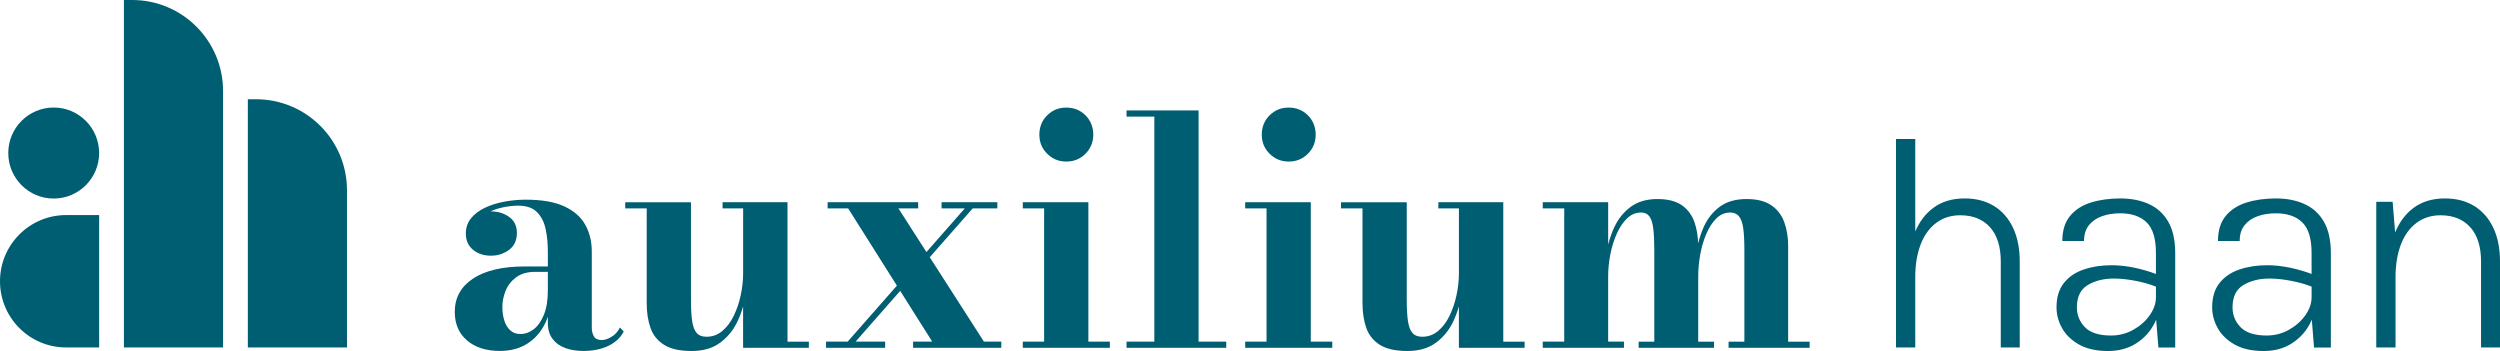 <?xml version="1.0" encoding="UTF-8"?>
<svg id="Ebene_1" data-name="Ebene 1" xmlns="http://www.w3.org/2000/svg" viewBox="0 0 1312.44 184.25">
  <defs>
    <style>
      .cls-1 {
        fill: #005e73;
        stroke-width: 0px;
      }
    </style>
  </defs>
  <path class="cls-1" d="M320.92,176.9c-1.91,1.08-3.56,1.62-4.94,1.62-2.05,0-3.44-.64-4.19-1.91-.75-1.27-1.12-2.85-1.12-4.74v-39.88c0-5.21-1.13-9.86-3.4-13.96-2.27-4.1-5.93-7.32-10.99-9.68-5.06-2.35-11.82-3.53-20.29-3.53-3.76,0-7.51.35-11.24,1.04-3.73.69-7.12,1.76-10.16,3.2-3.04,1.44-5.48,3.28-7.3,5.52-1.83,2.24-2.74,4.92-2.74,8.02,0,3.6,1.26,6.44,3.77,8.51,2.52,2.08,5.65,3.12,9.42,3.12,3.54,0,6.69-1.01,9.46-3.03,2.77-2.02,4.15-5,4.15-8.93,0-3.66-1.36-6.45-4.07-8.39-2.71-1.94-5.89-2.91-9.54-2.91-.08,0-.15,0-.22,0,2.19-.99,4.5-1.74,6.94-2.21,2.71-.53,5.23-.79,7.55-.79,4.42,0,7.76,1.16,10,3.49,2.24,2.33,3.73,5.33,4.48,9.01.75,3.68,1.12,7.52,1.12,11.51v7.89h-11.95c-11.78,0-20.88,2.12-27.3,6.36-6.42,4.24-9.62,10.07-9.62,17.49,0,6.31,2.14,11.31,6.43,14.99,4.29,3.68,10.02,5.52,17.21,5.52,5.64,0,10.5-1.3,14.56-3.9,4.07-2.6,7.22-6.28,9.46-11.05.45-.96.84-1.96,1.2-2.99v3.15c0,3.43.81,6.25,2.45,8.43,1.63,2.19,3.84,3.79,6.64,4.82,2.79,1.03,5.99,1.54,9.58,1.54,5.03,0,9.42-.9,13.15-2.7,3.73-1.8,6.4-4.31,8.01-7.52l-1.99-2.08c-1.11,2.22-2.61,3.86-4.52,4.94ZM287.61,152.43c0,5.21-.71,9.51-2.12,12.92-1.41,3.41-3.21,5.93-5.39,7.56-2.19,1.63-4.44,2.45-6.76,2.45s-4.02-.64-5.43-1.91c-1.41-1.27-2.46-2.99-3.15-5.15-.69-2.16-1.04-4.57-1.04-7.23s.57-5.57,1.7-8.39c1.13-2.82,2.97-5.19,5.52-7.1,2.54-1.91,5.92-2.87,10.12-2.87h6.55v9.72Z"/>
  <path class="cls-1" d="M413.44,106.16h-34.1v3.24h10.79v33.9c0,3.82-.41,7.68-1.25,11.59-.83,3.9-2.05,7.52-3.65,10.84-1.61,3.32-3.61,6-6.02,8.02-2.41,2.02-5.19,3.03-8.34,3.03-2.27,0-3.98-.66-5.14-1.99-1.16-1.33-1.95-3.43-2.37-6.31-.41-2.88-.62-6.65-.62-11.3v-51.01h-34.51v3.24h11.28v49.76c0,4.82.65,9.11,1.95,12.88,1.3,3.77,3.66,6.74,7.09,8.93,3.43,2.19,8.27,3.28,14.52,3.28,5.92,0,10.8-1.37,14.64-4.11,3.84-2.74,6.84-6.24,9-10.51,1.43-2.82,2.54-5.76,3.4-8.79v21.75h34.51v-3.24h-11.2v-73.19Z"/>
  <polygon class="cls-1" points="488.1 135.04 510.64 109.4 523.58 109.4 523.58 106.16 494.3 106.16 494.3 109.4 506.49 109.4 486.35 132.32 471.65 109.4 482.02 109.4 482.02 106.16 434.48 106.16 434.48 109.4 445.26 109.4 470.85 149.95 445.01 179.35 433.65 179.35 433.65 182.59 464.68 182.59 464.68 179.35 449.16 179.35 472.58 152.7 489.4 179.35 479.36 179.35 479.36 182.59 525.66 182.59 525.66 179.35 516.53 179.35 488.1 135.04"/>
  <path class="cls-1" d="M559.75,84.81c4.04,0,7.41-1.37,10.12-4.11,2.71-2.74,4.07-6.08,4.07-10.01s-1.36-7.42-4.07-10.14c-2.71-2.71-6.08-4.07-10.12-4.07s-7.26,1.36-10,4.07c-2.74,2.71-4.11,6.09-4.11,10.14s1.37,7.27,4.11,10.01c2.74,2.74,6.07,4.11,10,4.11Z"/>
  <polygon class="cls-1" points="571.37 106.16 536.94 106.16 536.94 109.4 548.14 109.4 548.14 179.35 536.94 179.35 536.94 182.59 582.65 182.59 582.65 179.35 571.37 179.35 571.37 106.16"/>
  <polygon class="cls-1" points="629.23 57.97 591.4 57.97 591.4 61.22 606 61.22 606 179.35 591.4 179.35 591.4 182.59 643.75 182.59 643.75 179.35 629.23 179.35 629.23 57.97"/>
  <path class="cls-1" d="M676.51,84.81c4.04,0,7.41-1.37,10.12-4.11,2.71-2.74,4.07-6.08,4.07-10.01s-1.36-7.42-4.07-10.14c-2.71-2.71-6.08-4.07-10.12-4.07s-7.26,1.36-10,4.07c-2.74,2.71-4.11,6.09-4.11,10.14s1.37,7.27,4.11,10.01c2.74,2.74,6.07,4.11,10,4.11Z"/>
  <polygon class="cls-1" points="688.13 106.16 653.7 106.16 653.7 109.4 664.9 109.4 664.9 179.35 653.7 179.35 653.7 182.59 699.41 182.59 699.41 179.35 688.13 179.35 688.13 106.16"/>
  <path class="cls-1" d="M789.21,106.16h-34.1v3.24h10.79v33.9c0,3.82-.41,7.68-1.25,11.59-.83,3.9-2.05,7.52-3.65,10.84-1.61,3.32-3.61,6-6.02,8.02-2.41,2.02-5.19,3.03-8.34,3.03-2.27,0-3.98-.66-5.14-1.99-1.16-1.33-1.95-3.43-2.37-6.31-.41-2.88-.62-6.65-.62-11.3v-51.01h-34.51v3.24h11.28v49.76c0,4.82.65,9.11,1.95,12.88,1.3,3.77,3.66,6.74,7.09,8.93,3.43,2.19,8.27,3.28,14.52,3.28,5.92,0,10.8-1.37,14.64-4.11,3.84-2.74,6.84-6.24,9-10.51,1.43-2.82,2.54-5.76,3.4-8.79v21.75h34.51v-3.24h-11.2v-73.19Z"/>
  <path class="cls-1" d="M938.76,129.5c0-4.82-.69-9.11-2.07-12.88-1.38-3.77-3.66-6.73-6.85-8.89-3.18-2.16-7.48-3.24-12.9-3.24-5.81,0-10.52,1.36-14.15,4.07-3.62,2.71-6.39,6.19-8.3,10.43-1.28,2.83-2.26,5.77-3.01,8.8-.14-4.12-.76-7.86-1.93-11.17-1.33-3.77-3.54-6.73-6.64-8.89-3.1-2.16-7.38-3.24-12.86-3.24s-10.29,1.36-13.94,4.07c-3.65,2.71-6.49,6.19-8.5,10.43-1.44,3.03-2.55,6.17-3.36,9.42v-22.26h-34.35v3.24h11.28v69.95h-11.28v3.24h42.64v-3.24h-8.3v-34.14c0-3.88.39-7.78,1.16-11.71.77-3.93,1.91-7.56,3.4-10.88,1.49-3.32,3.3-6,5.43-8.02,2.13-2.02,4.55-3.03,7.26-3.03,1.94,0,3.4.68,4.4,2.04,1,1.36,1.67,3.48,2.03,6.35.36,2.88.54,6.65.54,11.3v48.1h-8.21v3.24h39.57v-3.24h-8.3v-34.14c0-3.88.36-7.78,1.08-11.71.72-3.93,1.8-7.56,3.24-10.88,1.44-3.32,3.19-6,5.27-8.02,2.07-2.02,4.49-3.03,7.26-3.03,1.99,0,3.53.68,4.6,2.04,1.08,1.36,1.81,3.48,2.2,6.35.39,2.88.58,6.65.58,11.3v48.1h-8.3v3.24h42.56v-3.24h-11.28v-49.85Z"/>
  <path class="cls-1" d="M1046.78,108.15c-4.31-2.65-9.44-3.98-15.38-3.98-6.58,0-12.11,1.68-16.58,5.03-3.98,2.98-7.09,7.09-9.35,12.3v-48.52h-10.12v109.43h10.12v-36.91c0-6.54.94-12.25,2.81-17.13,1.87-4.88,4.59-8.66,8.15-11.34,3.56-2.68,7.77-4.02,12.65-4.02,6.64,0,11.84,2.09,15.62,6.27,3.77,4.18,5.66,10.21,5.66,18.09v45.03h9.96v-45.03c0-6.91-1.18-12.85-3.53-17.81-2.36-4.96-5.69-8.76-10-11.42Z"/>
  <path class="cls-1" d="M1127.93,107.02c-4.36-1.9-9.33-2.85-14.9-2.85s-10.81.72-15.42,2.17c-4.6,1.45-8.24,3.81-10.92,7.08-2.68,3.27-4.02,7.64-4.02,13.11h11.4c0-3.43.87-6.22,2.61-8.36,1.74-2.14,4.04-3.71,6.91-4.7,2.86-.99,6.01-1.49,9.43-1.49,6.05,0,10.69,1.6,13.93,4.78,3.24,3.19,4.86,8.51,4.86,15.96v11.1c-3.58-1.34-7.3-2.44-11.16-3.25-4.18-.88-8.22-1.33-12.12-1.33-5.3,0-10.15.74-14.53,2.21-4.39,1.48-7.88,3.83-10.48,7.08-2.6,3.24-3.9,7.52-3.9,12.82,0,3.81.98,7.45,2.93,10.94,1.95,3.48,4.92,6.35,8.91,8.6,3.99,2.25,9.06,3.38,15.22,3.38,5.62,0,10.51-1.32,14.65-3.94,4.15-2.63,7.35-6.08,9.6-10.37.37-.7.69-1.41,1-2.13l1.17,14.6h8.83v-49.45c0-6.91-1.24-12.49-3.73-16.72-2.49-4.23-5.92-7.3-10.28-9.21ZM1131.82,156.11c0,3.11-1.07,6.21-3.21,9.29-2.14,3.08-5.01,5.64-8.59,7.68-3.59,2.04-7.52,3.06-11.8,3.06-6.26,0-10.81-1.45-13.65-4.34-2.84-2.9-4.26-6.38-4.26-10.45,0-5.52,1.9-9.42,5.7-11.7,3.8-2.28,8.38-3.42,13.73-3.42,3.48,0,7.36.42,11.64,1.25,3.91.76,7.38,1.76,10.44,2.99v5.65Z"/>
  <path class="cls-1" d="M1209.64,107.02c-4.36-1.9-9.33-2.85-14.9-2.85s-10.81.72-15.42,2.17c-4.61,1.45-8.24,3.81-10.92,7.08-2.68,3.27-4.02,7.64-4.02,13.11h11.4c0-3.43.87-6.22,2.61-8.36,1.74-2.14,4.04-3.71,6.91-4.7,2.86-.99,6.01-1.49,9.43-1.49,6.05,0,10.69,1.6,13.93,4.78,3.24,3.19,4.86,8.51,4.86,15.96v11.1c-3.58-1.34-7.3-2.44-11.16-3.25-4.18-.88-8.22-1.33-12.12-1.33-5.3,0-10.15.74-14.53,2.21-4.39,1.48-7.88,3.83-10.48,7.08-2.6,3.24-3.9,7.52-3.9,12.82,0,3.81.98,7.45,2.93,10.94,1.95,3.48,4.92,6.35,8.91,8.6,3.99,2.25,9.06,3.38,15.22,3.38,5.62,0,10.51-1.32,14.65-3.94,4.15-2.63,7.35-6.08,9.6-10.37.37-.7.69-1.41,1-2.13l1.17,14.6h8.83v-49.45c0-6.91-1.24-12.49-3.73-16.72-2.49-4.23-5.92-7.3-10.28-9.21ZM1213.53,156.11c0,3.11-1.07,6.21-3.21,9.29-2.14,3.08-5.01,5.64-8.59,7.68-3.59,2.04-7.52,3.06-11.8,3.06-6.26,0-10.81-1.45-13.65-4.34-2.84-2.9-4.26-6.38-4.26-10.45,0-5.52,1.9-9.42,5.7-11.7,3.8-2.28,8.38-3.42,13.73-3.42,3.48,0,7.36.42,11.64,1.25,3.91.76,7.38,1.76,10.44,2.99v5.65Z"/>
  <path class="cls-1" d="M1308.91,119.57c-2.36-4.96-5.69-8.76-10-11.42-4.31-2.65-9.44-3.98-15.38-3.98-6.58,0-12.11,1.68-16.58,5.03-4.11,3.08-7.29,7.36-9.56,12.81l-1.32-16.06h-8.59v76.47h10.12v-36.91c0-6.54.94-12.25,2.81-17.13,1.87-4.88,4.59-8.66,8.15-11.34,3.56-2.68,7.77-4.02,12.65-4.02,6.64,0,11.84,2.09,15.62,6.27,3.77,4.18,5.66,10.21,5.66,18.09v45.03h9.96v-45.03c0-6.91-1.18-12.85-3.53-17.81Z"/>
  <ellipse class="cls-1" cx="28.19" cy="80.34" rx="23.85" ry="23.89"/>
  <path class="cls-1" d="M69.39,0h-4.34v182.4h52.05V47.77C117.1,21.39,95.74,0,69.39,0Z"/>
  <path class="cls-1" d="M134.45,52.11h-4.34v130.29h52.05v-82.52c0-26.38-21.36-47.77-47.71-47.77Z"/>
  <path class="cls-1" d="M0,147.66c0,19.19,15.53,34.74,34.7,34.74h17.35v-69.49h-17.35c-19.16,0-34.7,15.55-34.7,34.74Z"/>
</svg>